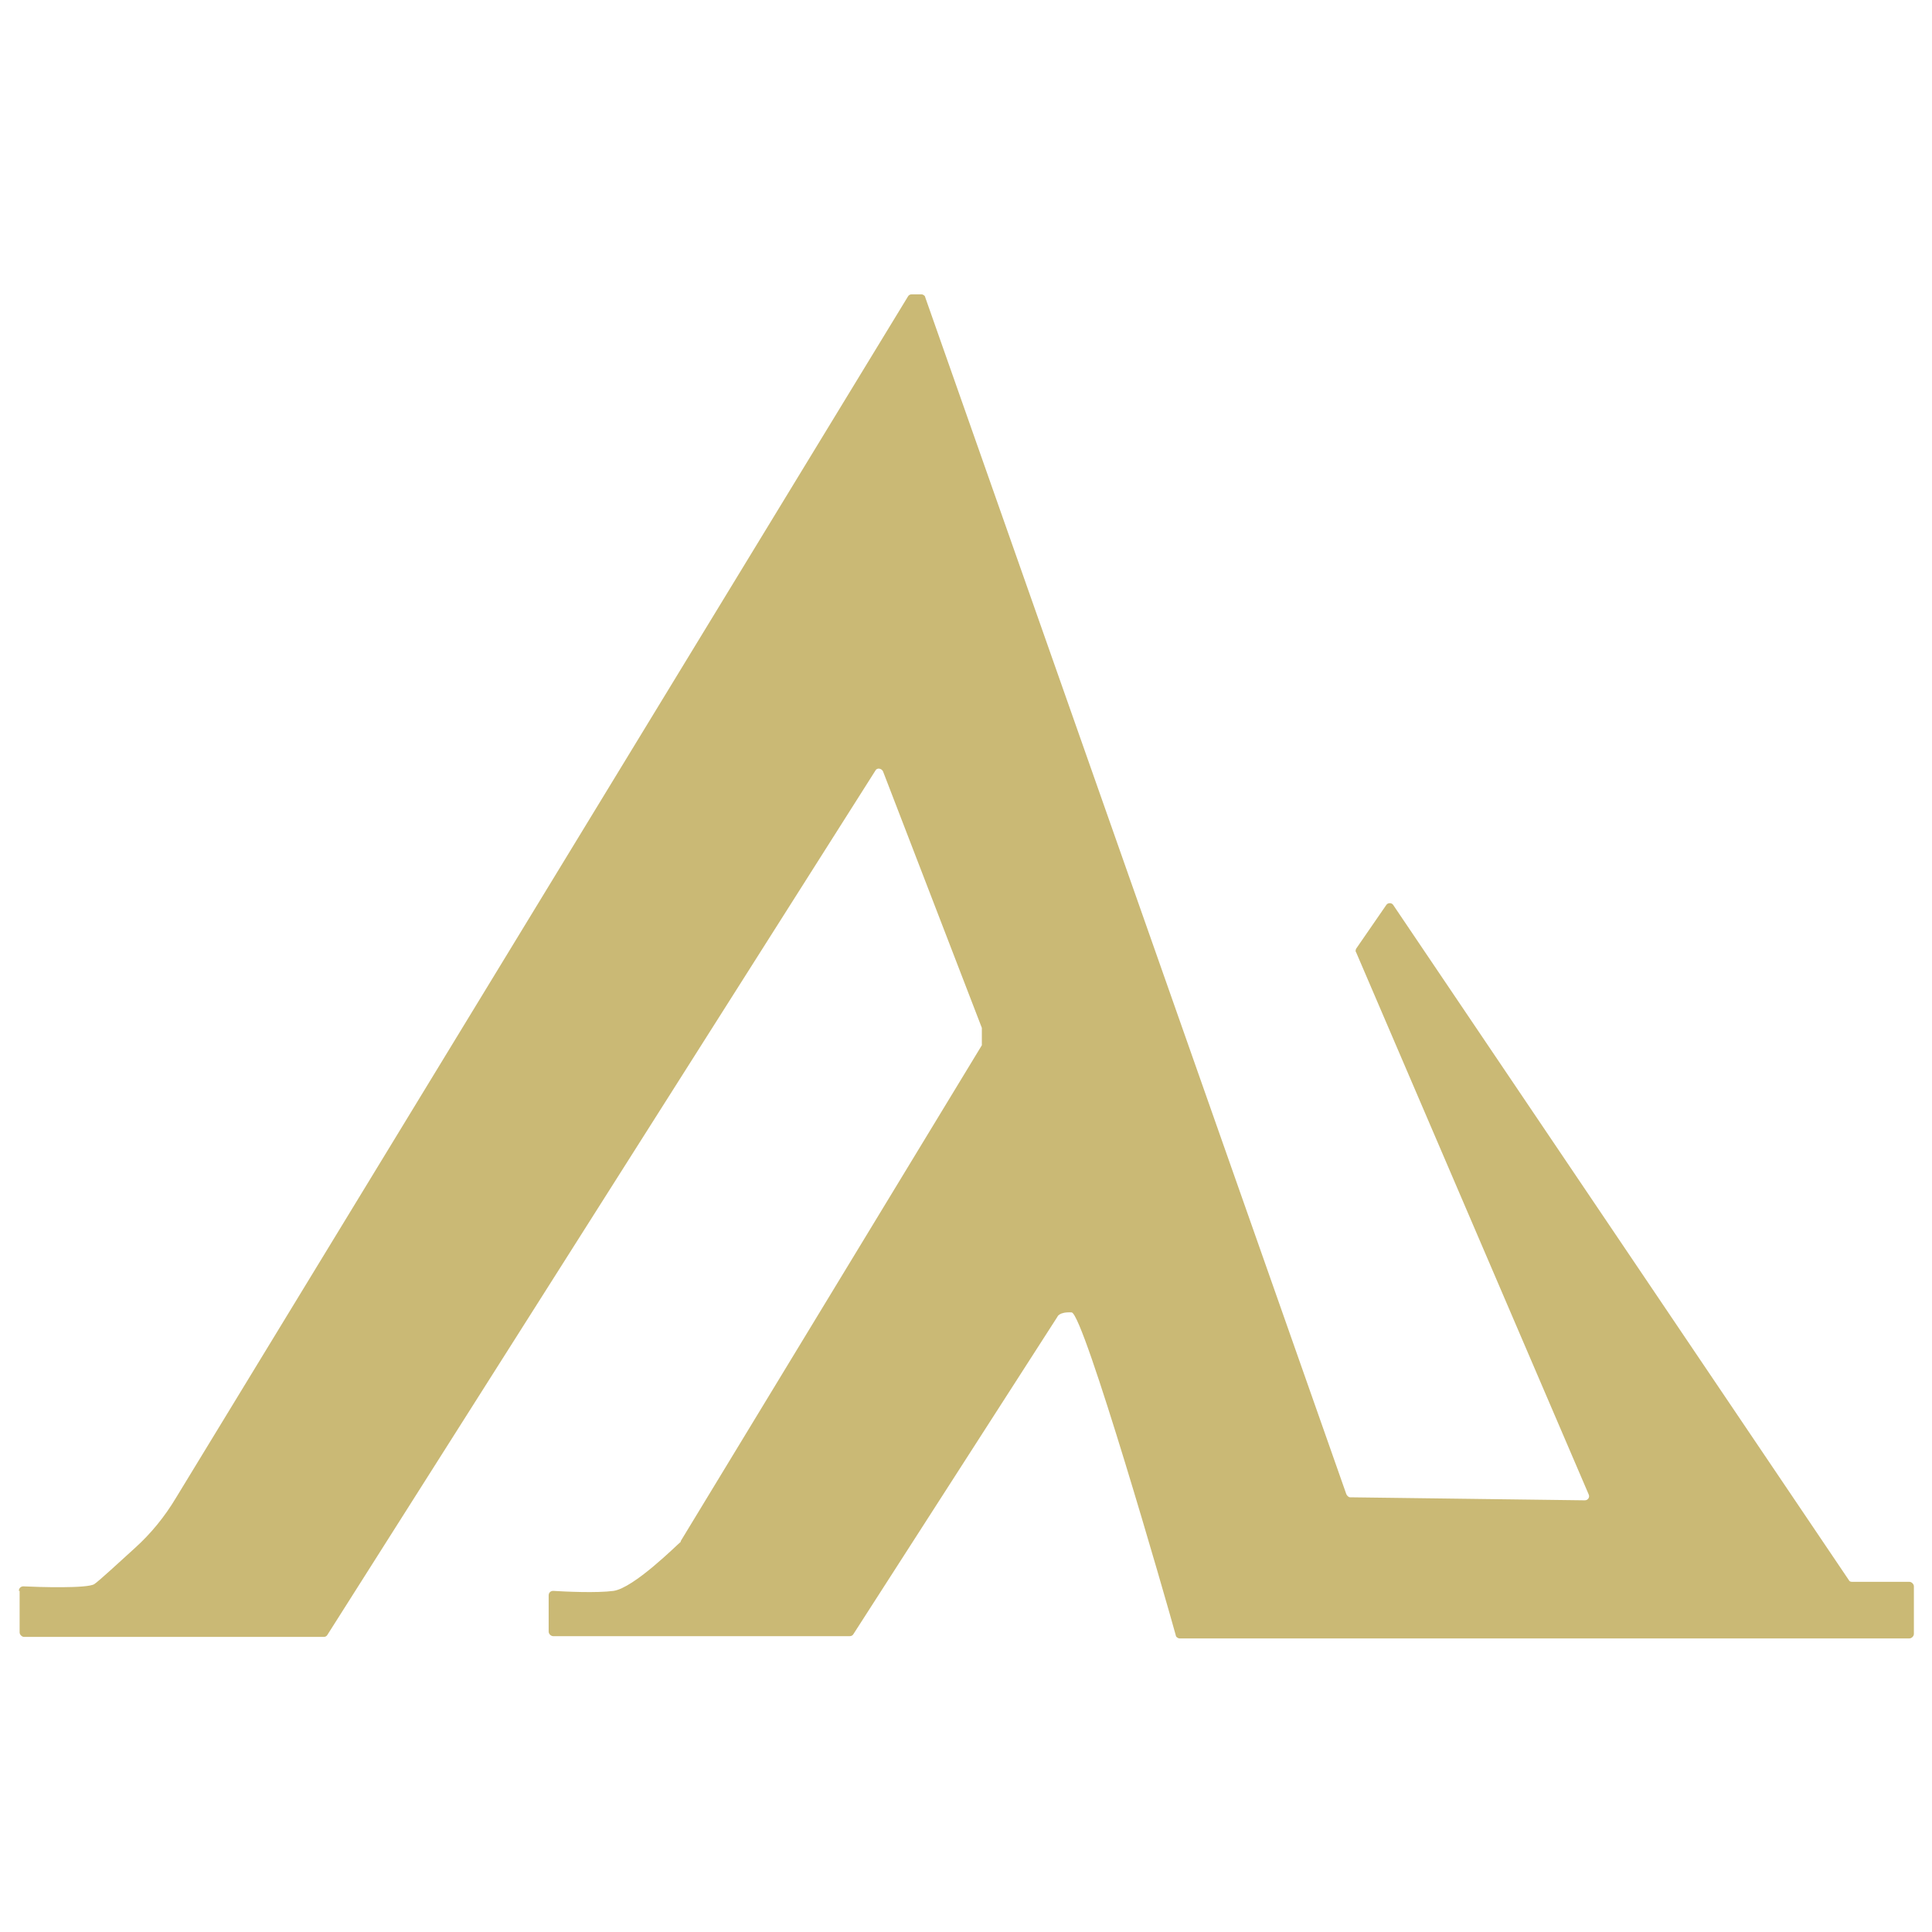 <svg xmlns="http://www.w3.org/2000/svg" id="Layer_1" viewBox="0 0 256 256"><defs><style>      .st0 {        fill: #cab975;      }    </style></defs><path class="st0" d="M2.6,210.8v5.5c0,.3.3.6.6.6h39.7c.2,0,.4-.1.5-.3l72.6-114.5c.2-.4.8-.3,1,.1l13.1,34c0,0,0,.1,0,.2v1.8c0,.1,0,.2,0,.3l-39.9,65.7s0,0,0,.1c-.6.5-6.2,6.1-8.9,6.5-2.2.3-6.4.1-8,0-.3,0-.6.2-.6.6v4.8c0,.3.3.6.6.6h39.3c.2,0,.4-.1.5-.3l27-42s.2-.7,1.9-.6c1.6.2,12.6,38.4,13.8,42.8,0,.2.3.4.5.4h96.7c.3,0,.6-.3.6-.6v-6.3c0-.3-.3-.6-.6-.6h-7.5c-.2,0-.4,0-.5-.2l-60.4-89.5c-.2-.3-.7-.3-.9,0l-4,5.8c-.1.2-.1.4,0,.5l30.8,71.8c.2.4-.1.8-.5.8l-31.1-.4c-.2,0-.4-.2-.5-.4L122.6,39.4c0-.2-.3-.4-.5-.4h-1.3c-.2,0-.4.1-.5.3L23.3,198.5c-1.5,2.5-3.3,4.7-5.4,6.6-2.2,2-4.8,4.4-5.4,4.8-.9.6-7.4.4-9.4.3-.3,0-.6.2-.6.6Z"></path></svg>